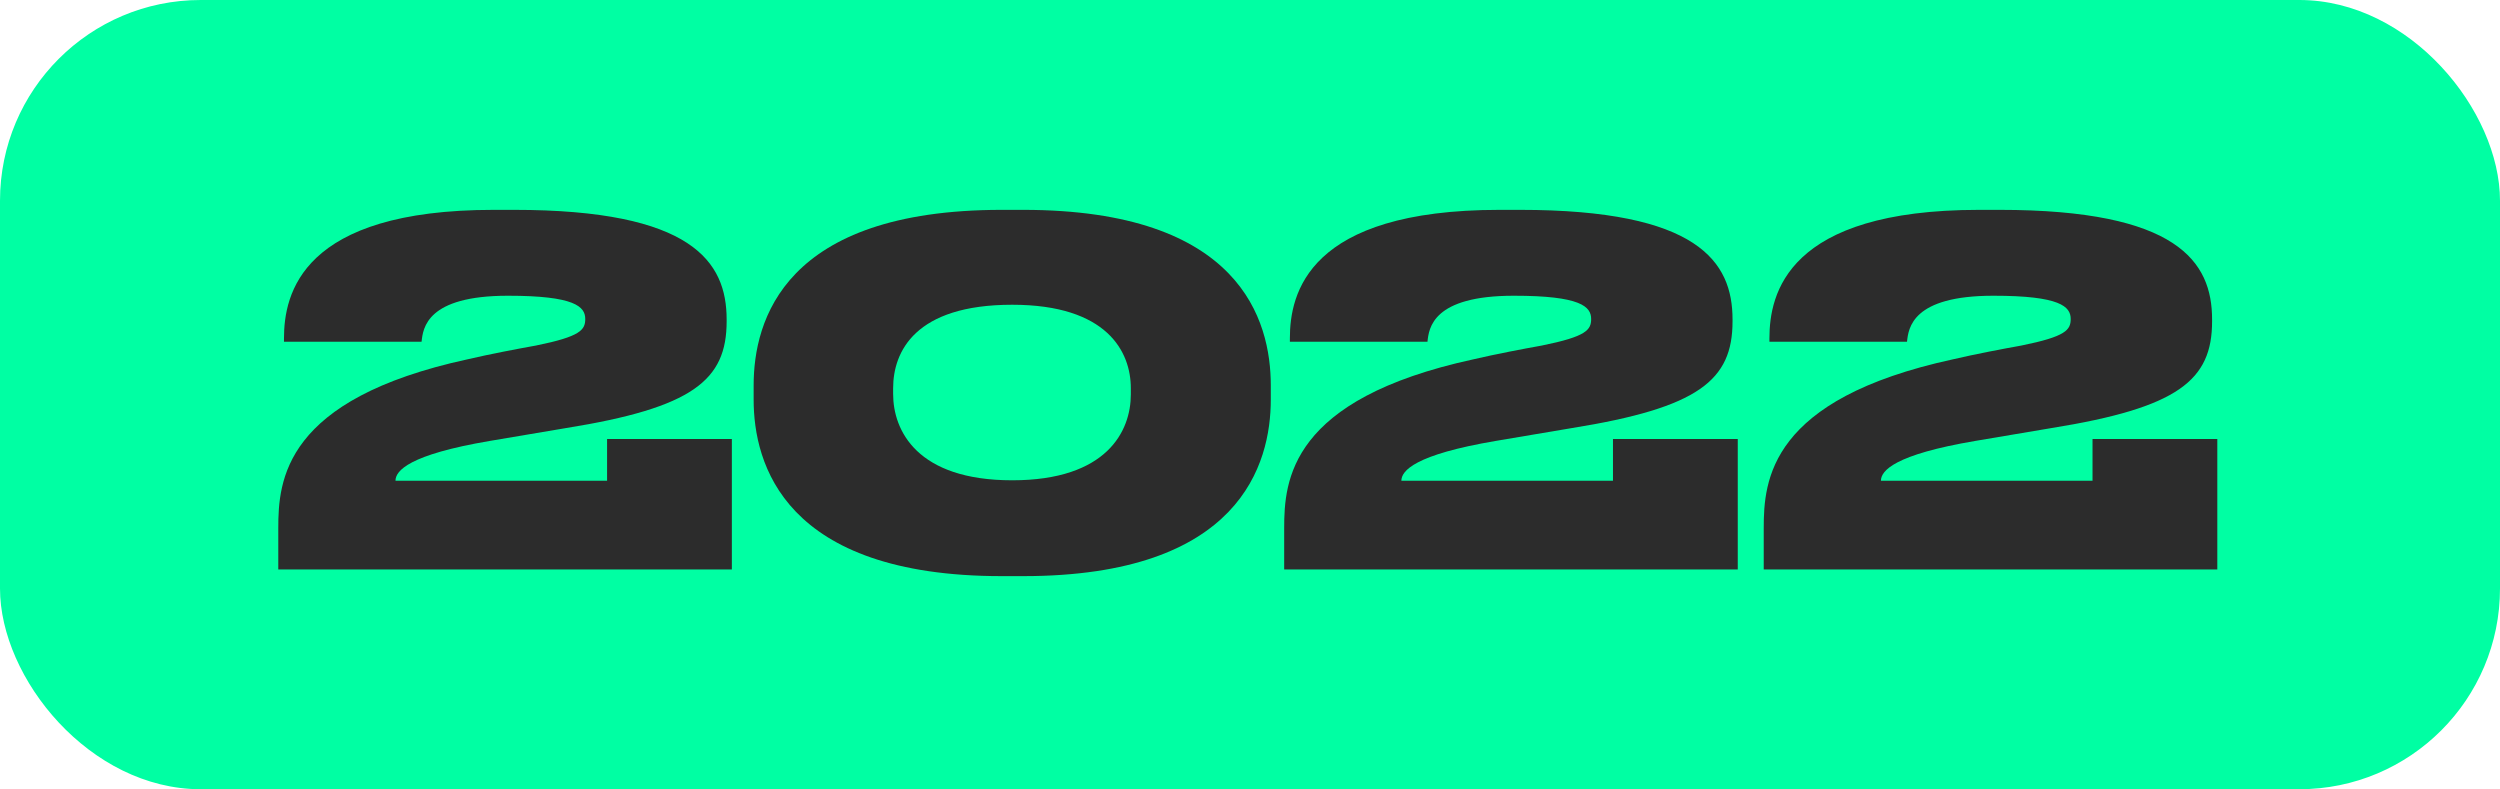 <?xml version="1.0" encoding="UTF-8"?> <svg xmlns="http://www.w3.org/2000/svg" width="548" height="173" viewBox="0 0 548 173" fill="none"> <rect width="548" height="173" rx="44" fill="#00FFA3"></rect> <path d="M160.424 124.832V96.232H133.072V105.384H86.688C86.688 103.2 89.6 99.664 107.384 96.648L124.024 93.84C151.896 89.368 159.28 83.336 159.28 70.44V70.024C159.28 57.336 151.688 46 112.688 46H108.216C66.096 46 62.248 64.408 62.248 74.184V74.912H92.408C92.72 71.896 93.552 64.824 111.336 64.824C126 64.824 128.288 67.216 128.288 69.92C128.288 72.312 127.248 73.768 117.472 75.744C113.416 76.472 107.384 77.616 102.496 78.76C62.248 87.496 61 105.28 61 115.784V124.832H160.424Z" fill="#2C2C2C"></path> <path d="M278.558 84.48C278.558 70.232 271.902 46 224.27 46H219.59C171.854 46 165.198 70.232 165.198 84.48V87.6C165.198 101.64 171.854 126.288 219.59 126.288H224.27C271.902 126.288 278.558 101.64 278.558 87.6V84.48ZM247.878 86.456C247.878 94.464 242.678 105.28 221.878 105.28C200.974 105.28 195.774 94.36 195.774 86.352V85.104C195.774 77.096 200.558 66.8 221.878 66.8C242.678 66.8 247.878 77.096 247.878 85.104V86.456Z" fill="#2C2C2C"></path> <path d="M380.916 124.832V96.232H353.564V105.384H307.18C307.18 103.2 310.092 99.664 327.876 96.648L344.516 93.84C372.388 89.368 379.772 83.336 379.772 70.44V70.024C379.772 57.336 372.18 46 333.18 46H328.708C286.588 46 282.74 64.408 282.74 74.184V74.912H312.9C313.212 71.896 314.044 64.824 331.828 64.824C346.492 64.824 348.78 67.216 348.78 69.92C348.78 72.312 347.74 73.768 337.964 75.744C333.908 76.472 327.876 77.616 322.988 78.76C282.74 87.496 281.492 105.28 281.492 115.784V124.832H380.916Z" fill="#2C2C2C"></path> <path d="M486.033 124.832V96.232H458.681V105.384H412.297C412.297 103.2 415.209 99.664 432.993 96.648L449.633 93.84C477.505 89.368 484.889 83.336 484.889 70.44V70.024C484.889 57.336 477.297 46 438.297 46H433.825C391.705 46 387.857 64.408 387.857 74.184V74.912H418.017C418.329 71.896 419.161 64.824 436.945 64.824C451.609 64.824 453.897 67.216 453.897 69.92C453.897 72.312 452.857 73.768 443.081 75.744C439.025 76.472 432.993 77.616 428.105 78.76C387.857 87.496 386.609 105.28 386.609 115.784V124.832H486.033Z" fill="#2C2C2C"></path> </svg> 